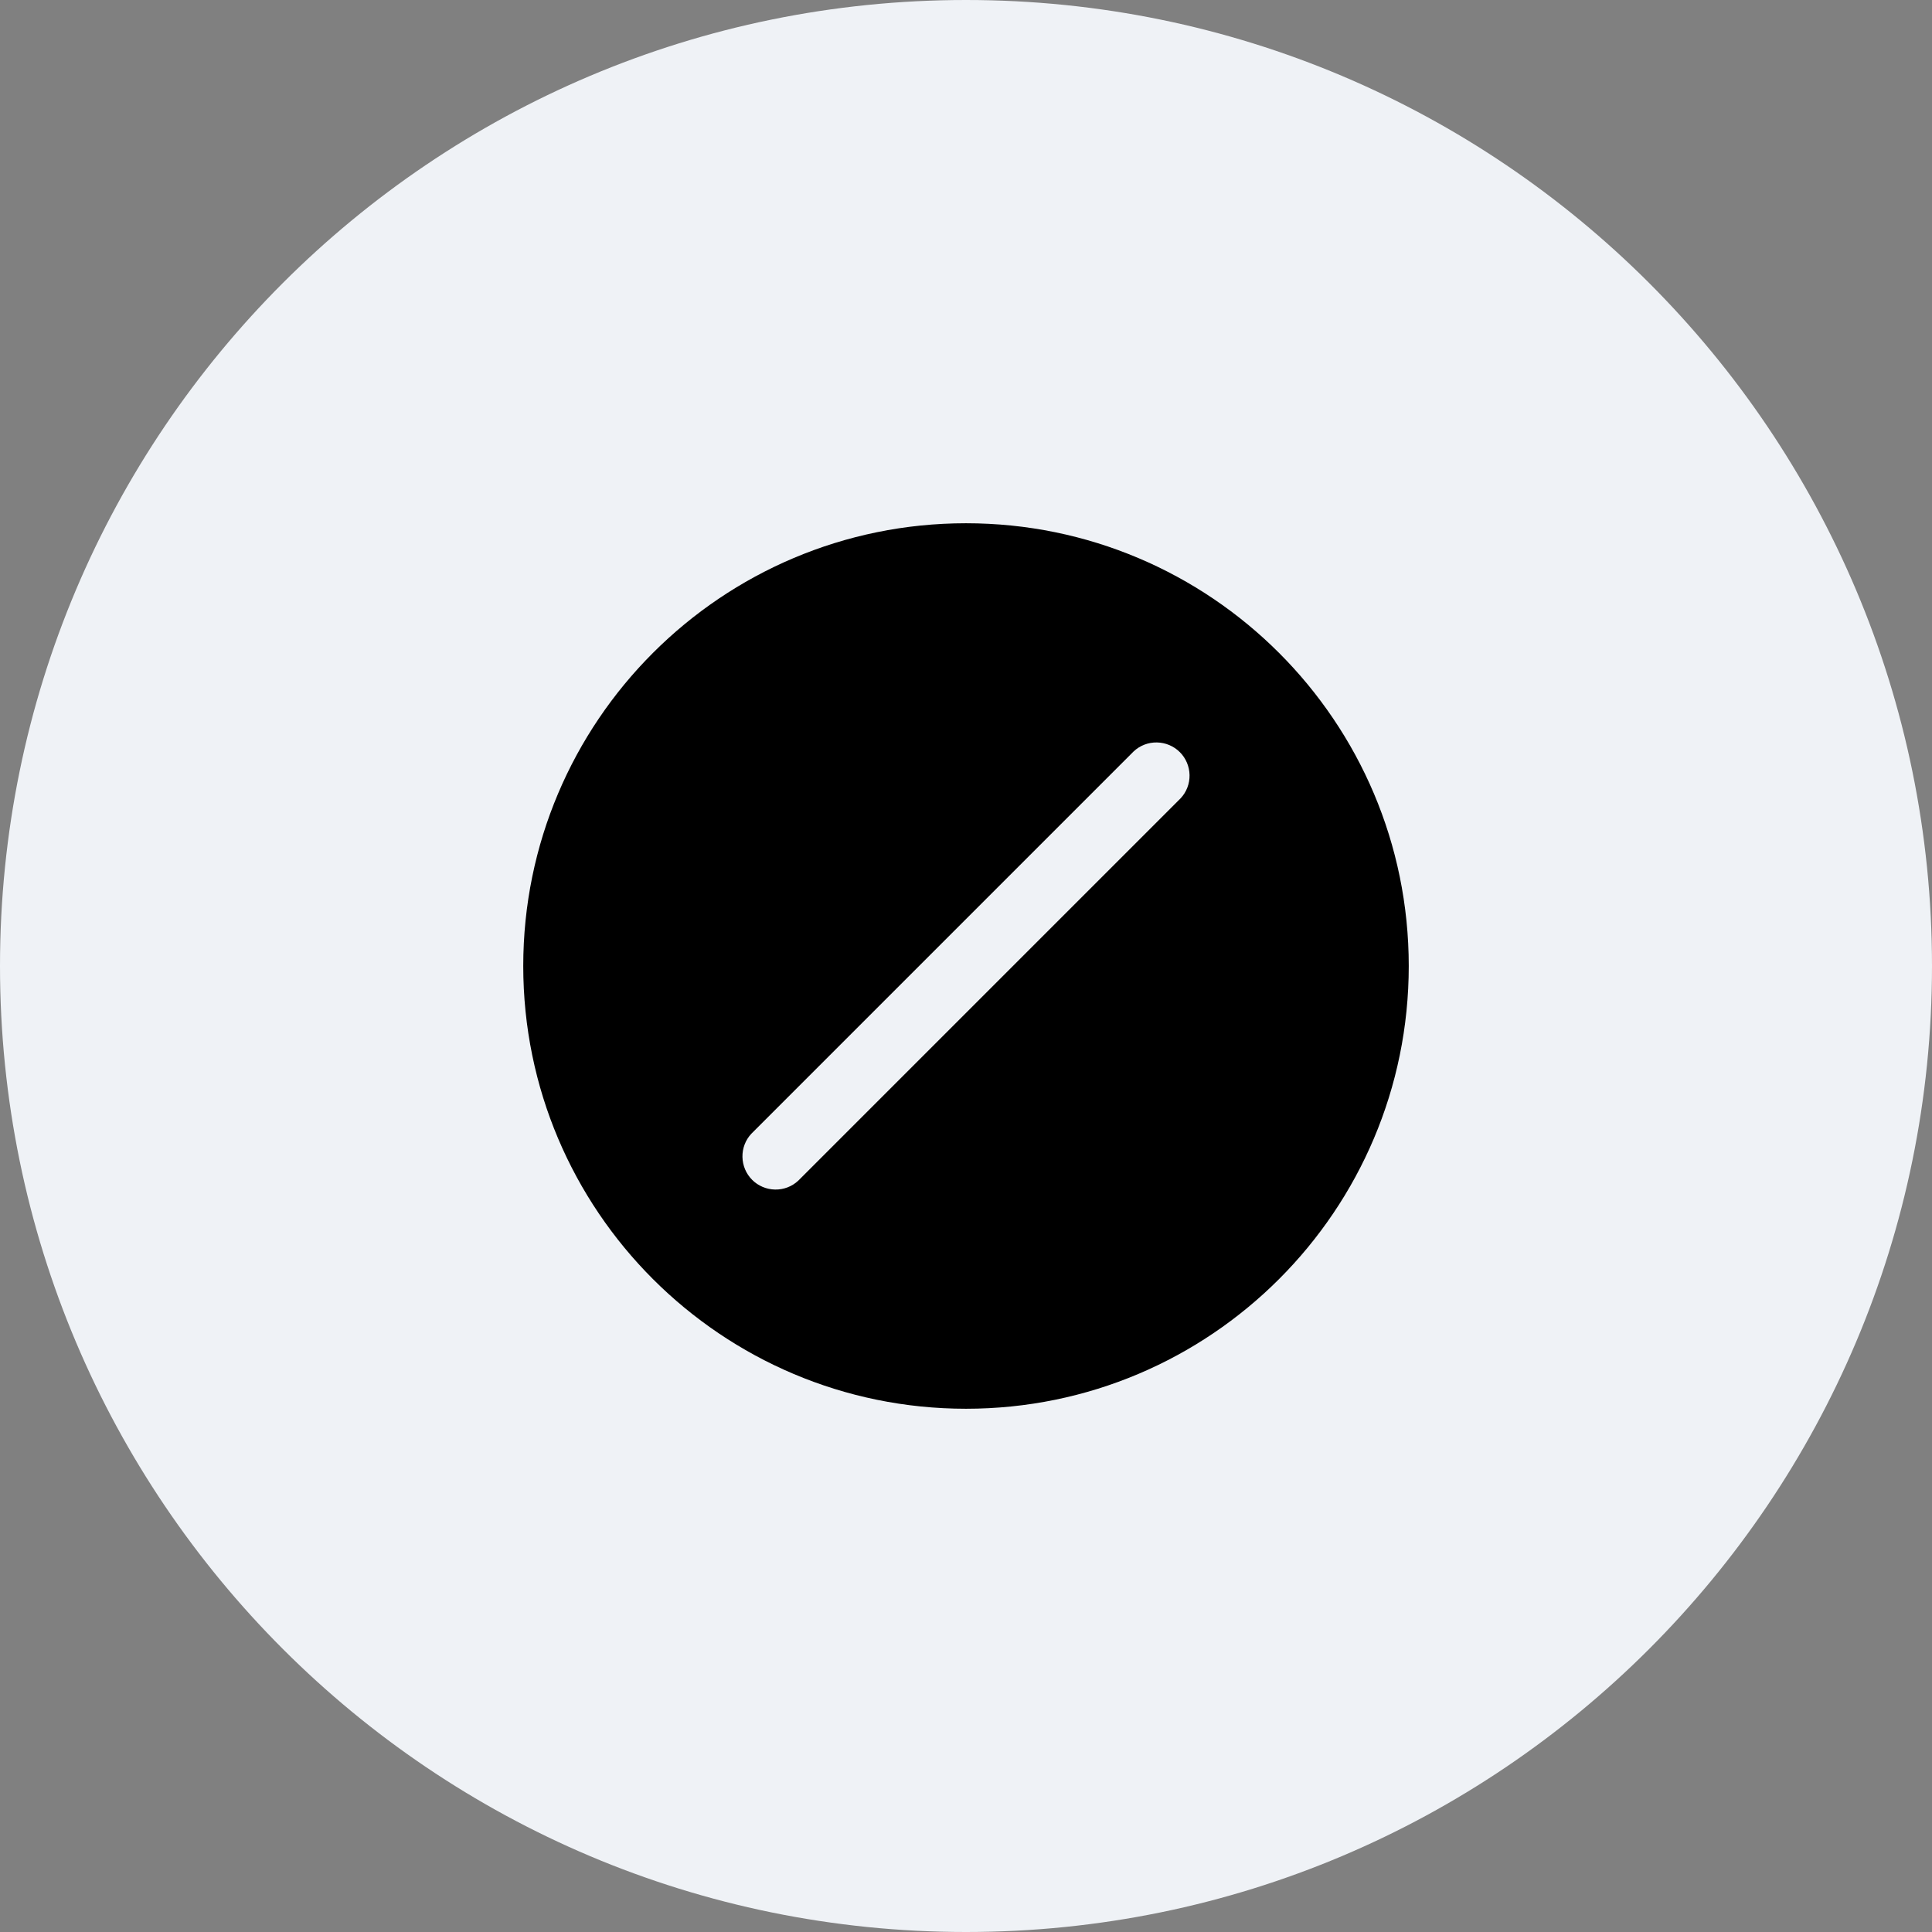 <svg width="48" height="48" viewBox="0 0 48 48" fill="none" xmlns="http://www.w3.org/2000/svg">
<rect x="0" y="0" width="48" height="48" fill="#808080" stroke="none"/>
<path fill-rule="evenodd" clip-rule="evenodd" d="M24 48C37.255 48 48 37.255 48 24C48 10.745 37.255 0 24 0C10.745 0 0 10.745 0 24C0 37.255 10.745 48 24 48Z" fill="#EFF2F6"/>
<path d="M13 24C13 17.925 17.925 13 24 13C30.075 13 35 17.925 35 24C35 30.075 30.075 35 24 35C17.925 35 13 30.075 13 24ZM29.333 19.833C29.479 19.677 29.558 19.47 29.554 19.256C29.55 19.042 29.464 18.838 29.313 18.687C29.162 18.536 28.958 18.45 28.744 18.446C28.53 18.442 28.323 18.521 28.167 18.667L18.667 28.167C18.521 28.323 18.442 28.53 18.446 28.744C18.45 28.958 18.536 29.162 18.687 29.313C18.838 29.464 19.042 29.55 19.256 29.554C19.47 29.558 19.677 29.479 19.833 29.333L29.333 19.833Z" fill="black"/>
</svg>
